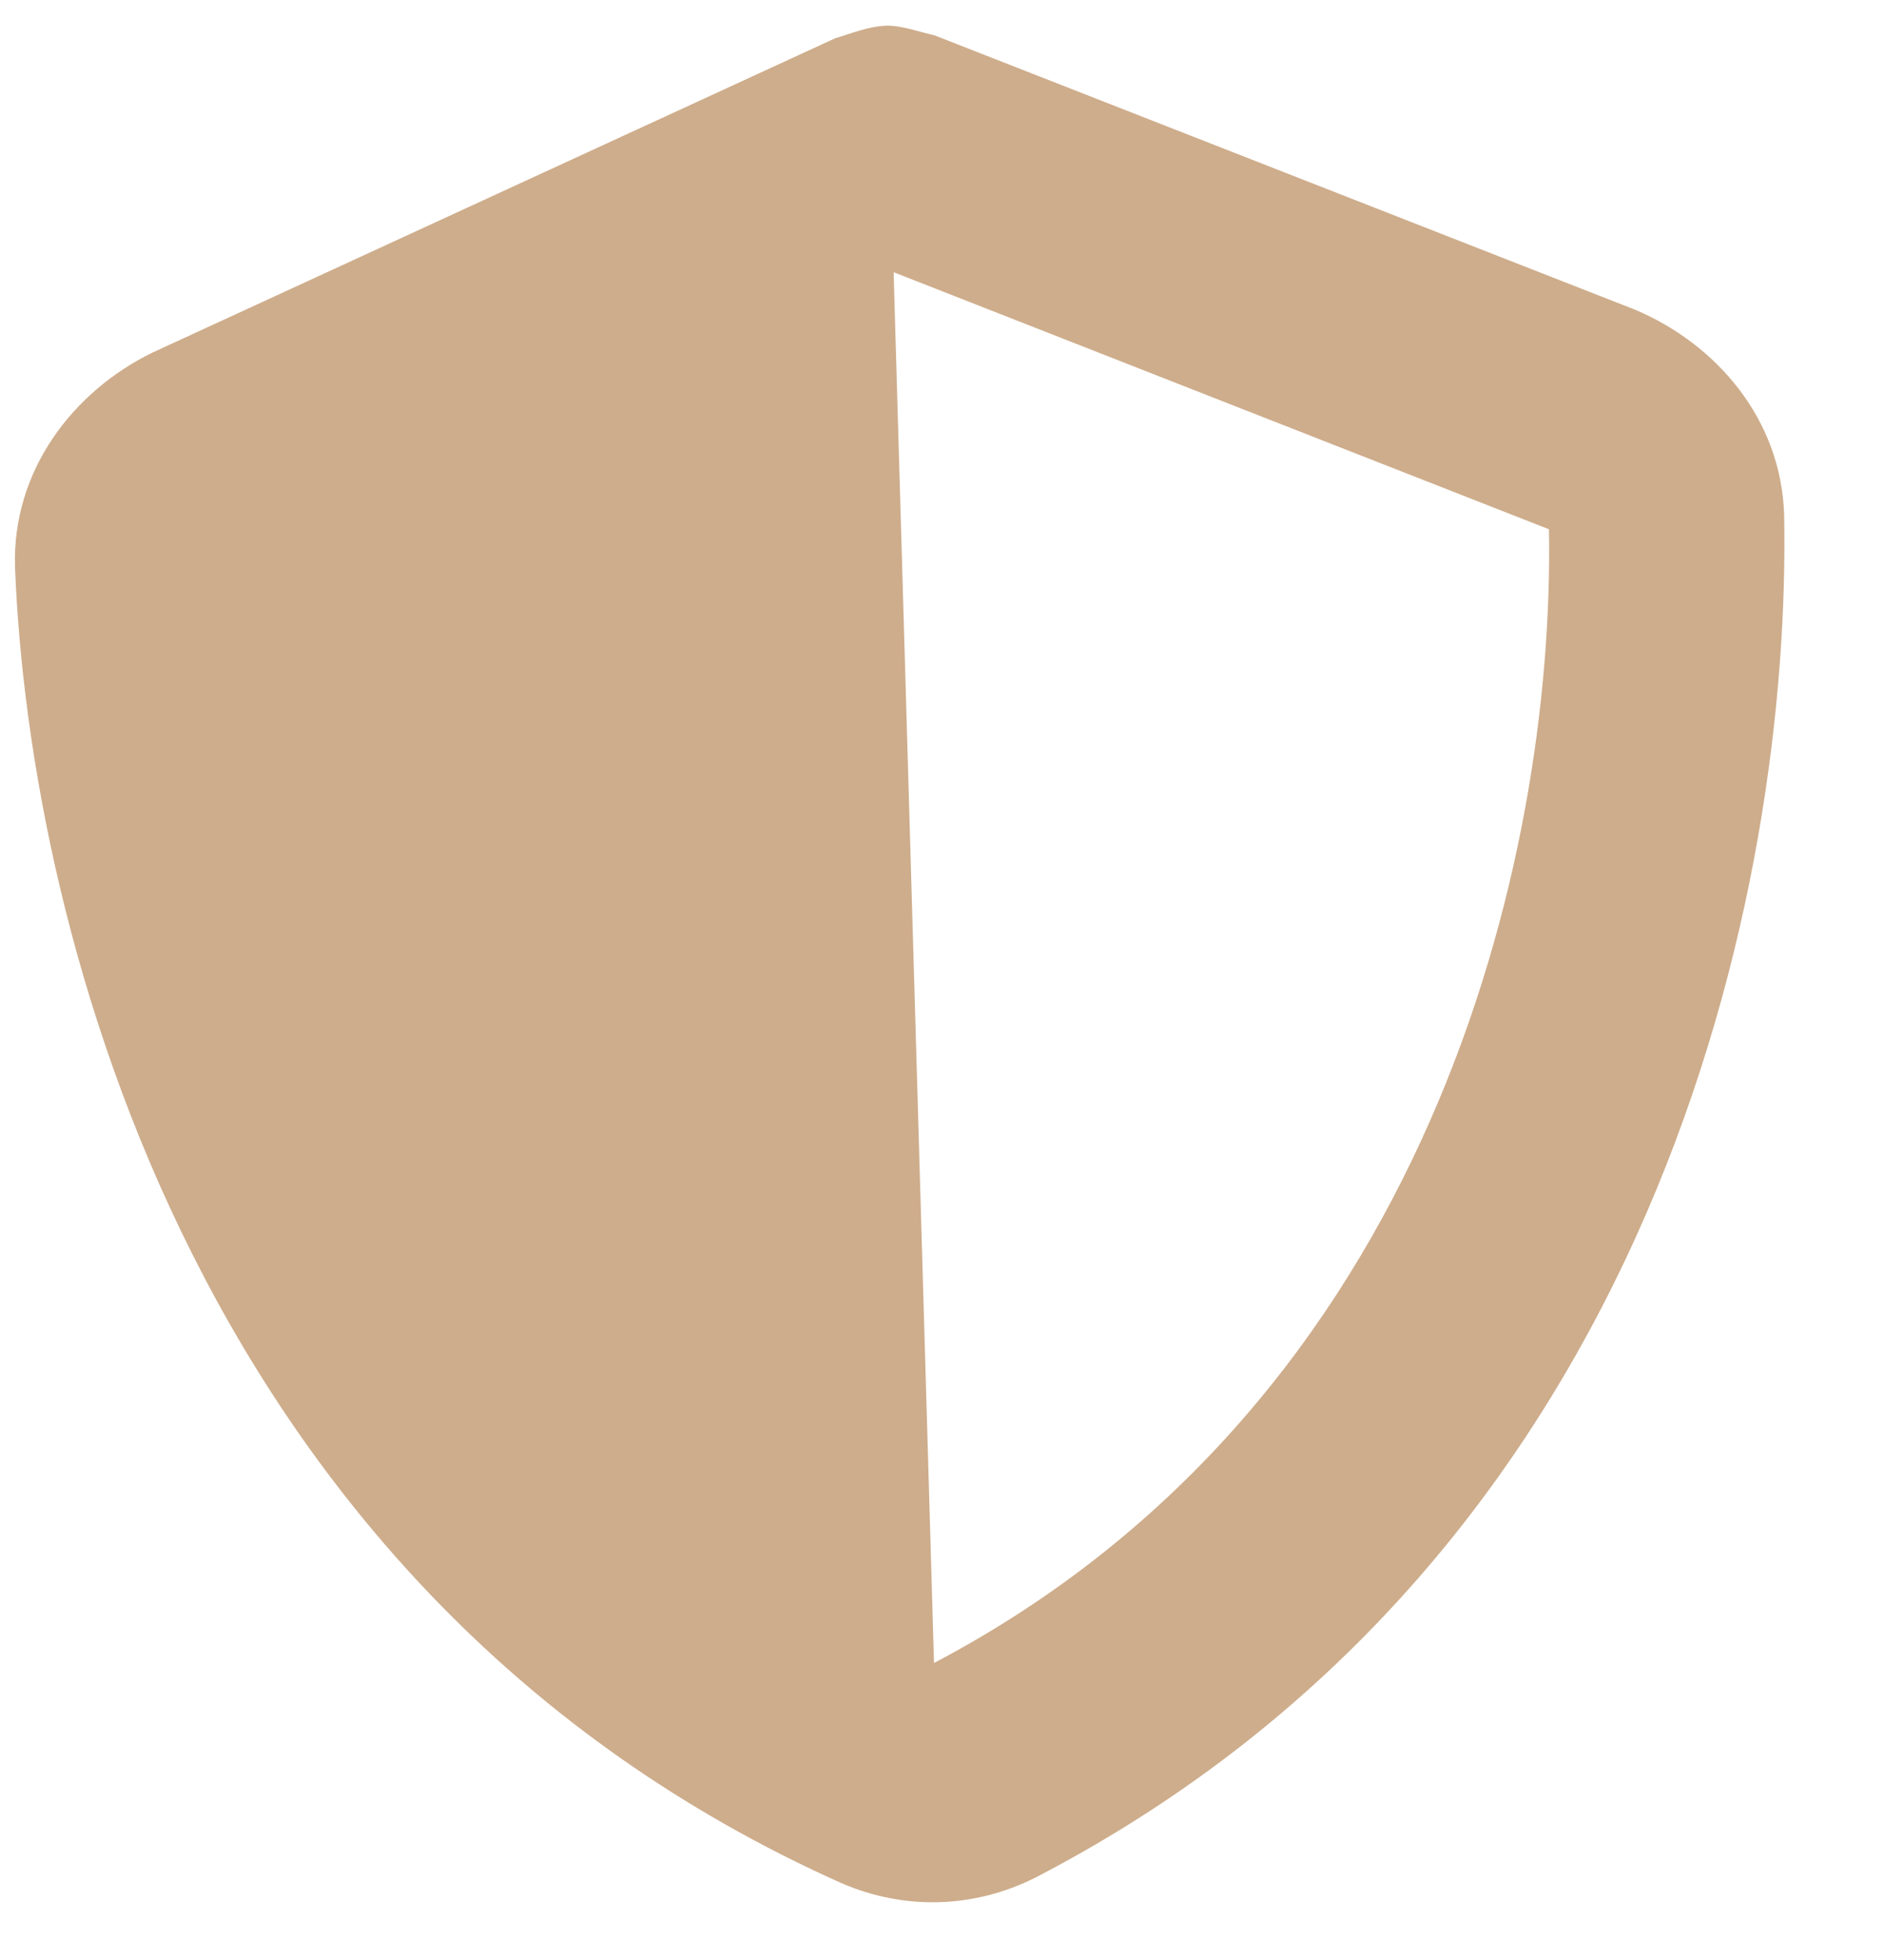 <?xml version="1.0" encoding="UTF-8"?> <svg xmlns="http://www.w3.org/2000/svg" width="25" height="26" viewBox="0 0 25 26" fill="none"><path d="M11.762 0.341C11.958 0.335 12.205 0.425 12.401 0.469L21.691 4.106C22.779 4.563 23.638 5.564 23.675 6.833C23.768 11.715 22.024 20.608 13.747 24.903C12.928 25.317 12.001 25.344 11.16 24.978C2.647 21.171 0.389 12.395 0.199 7.516C0.162 6.247 0.962 5.197 2.021 4.678L11.084 0.507C11.277 0.452 11.518 0.348 11.762 0.341ZM12.394 22.06C18.985 18.595 20.632 11.367 20.554 7.021L11.858 3.611L12.394 22.06Z" fill="#CEAD8C"></path></svg> 